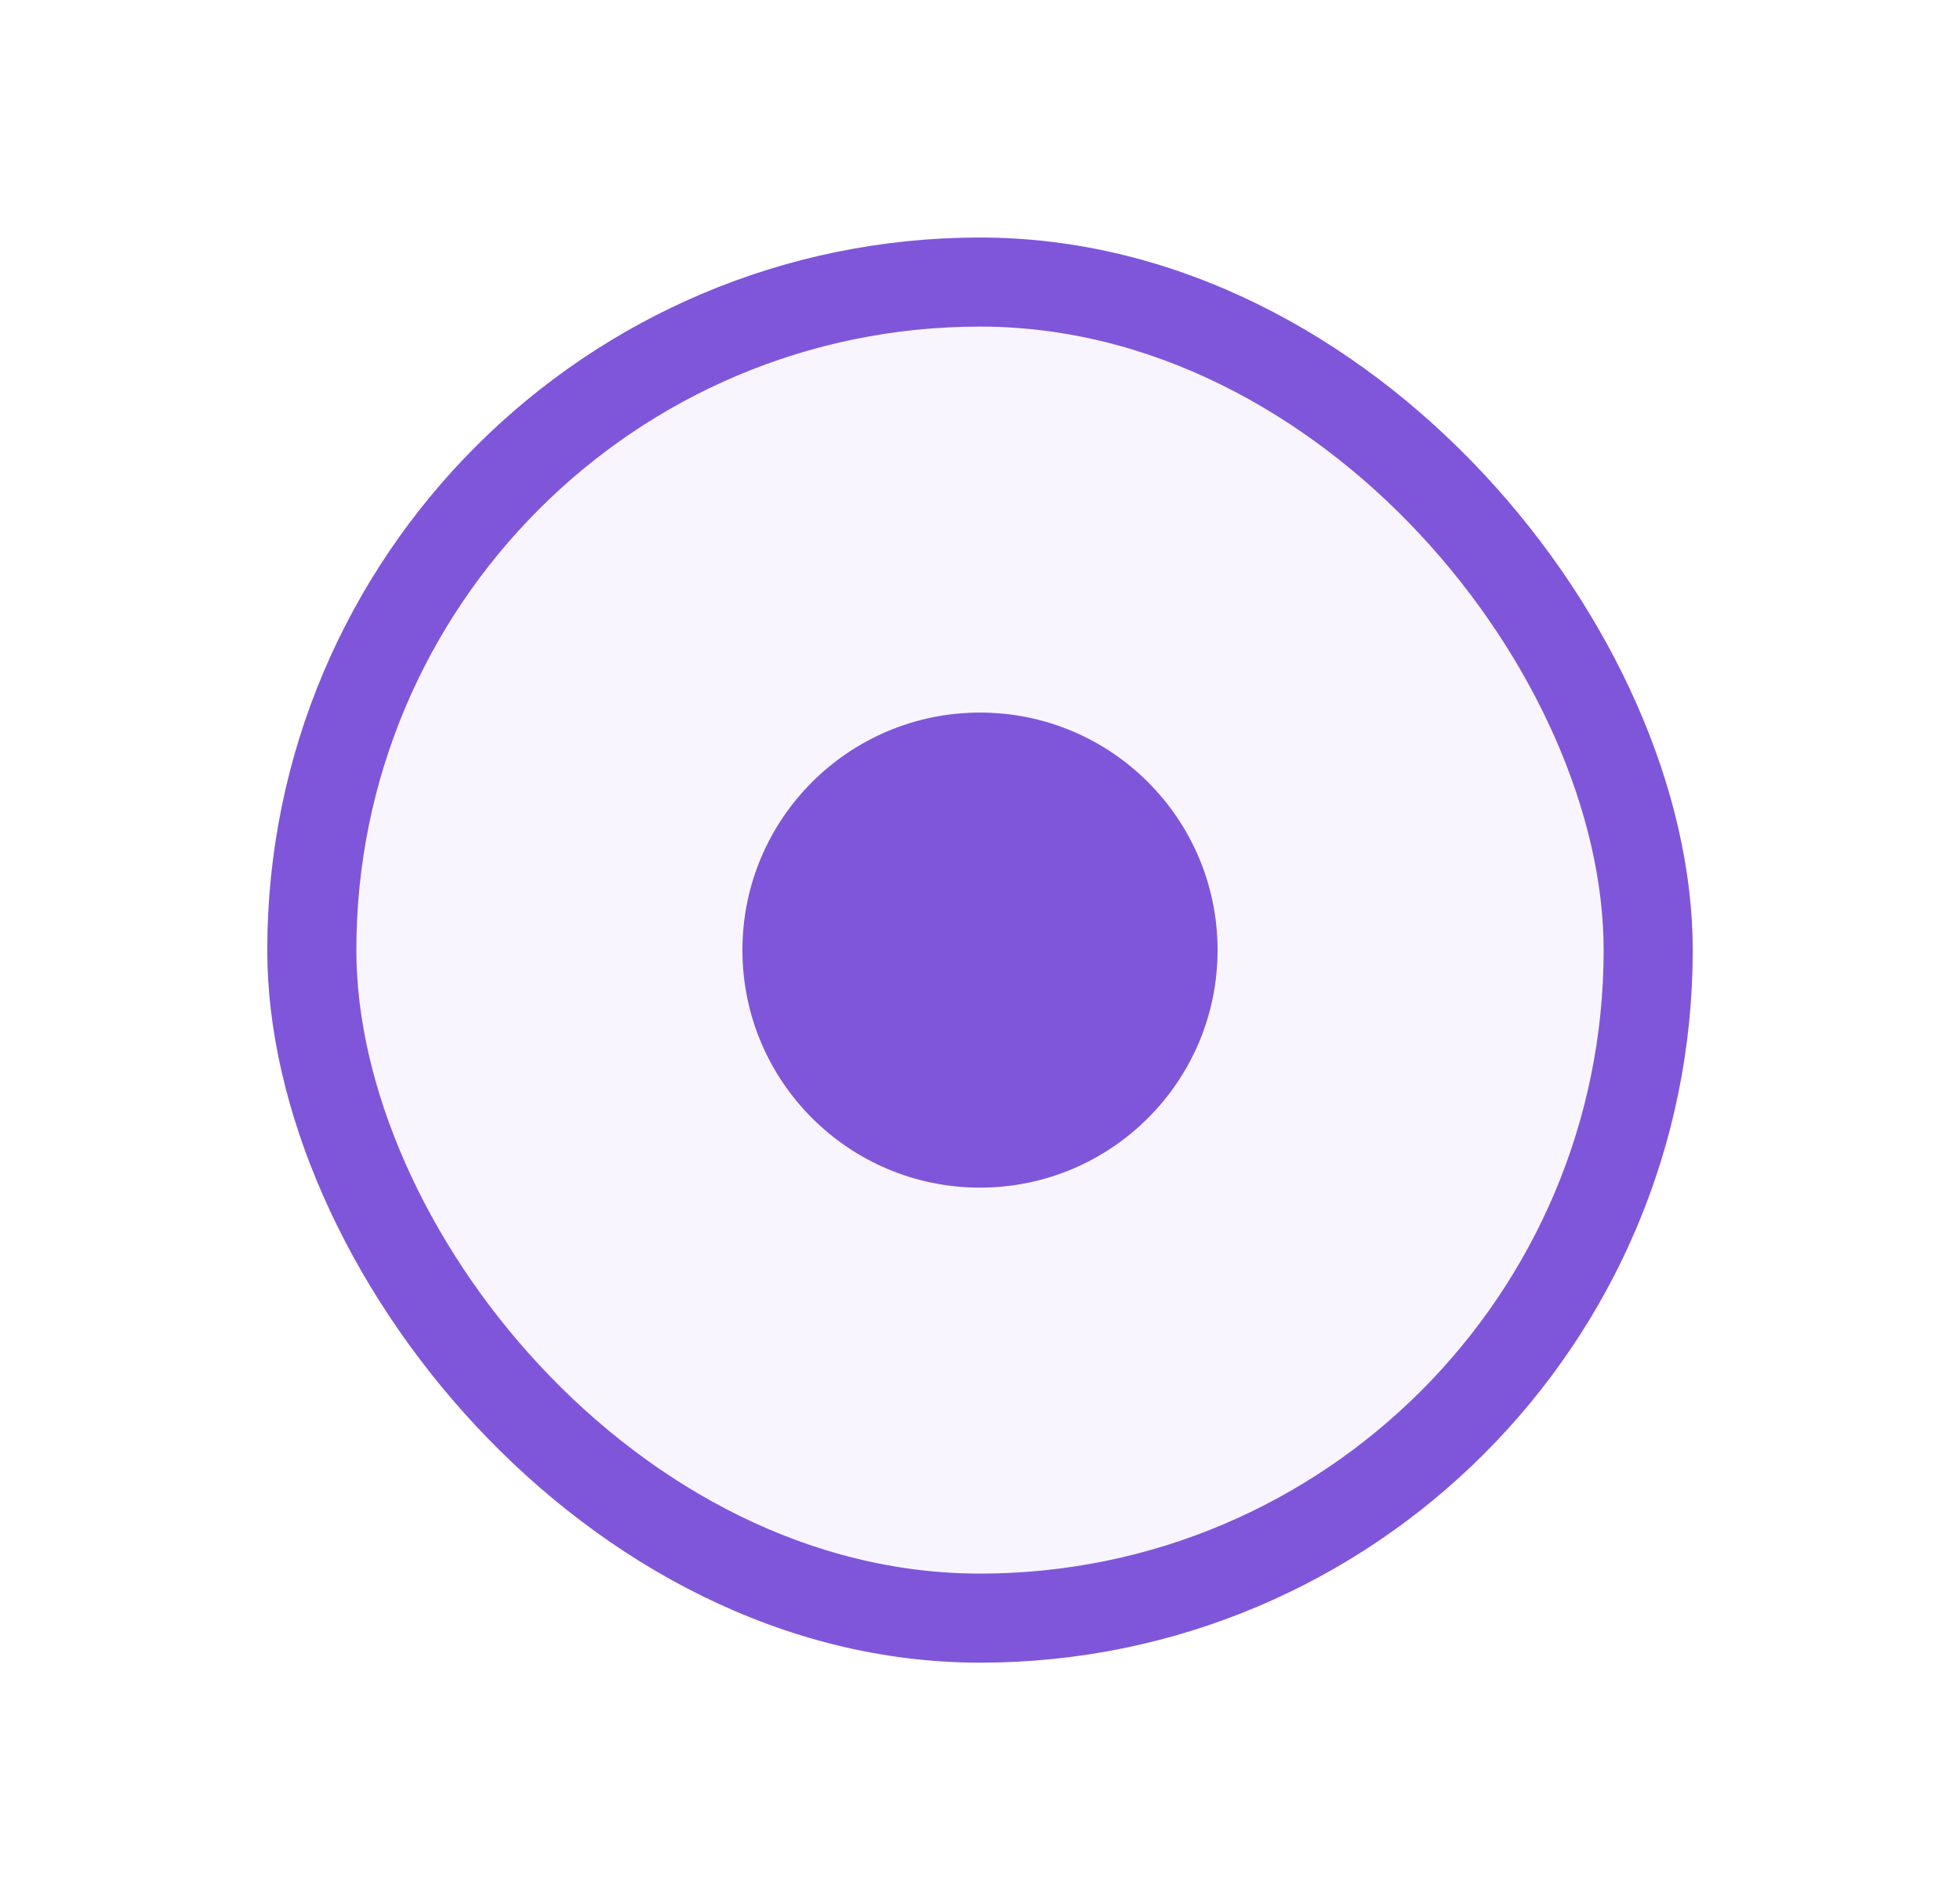 <svg width="33" height="32" viewBox="0 0 33 32" fill="none" xmlns="http://www.w3.org/2000/svg">
<g filter="url(#filter0_d_7850_47837)">
<g clip-path="url(#clip0_7850_47837)">
<rect x="4.5" y="4" width="24" height="24" rx="12" fill="#F9F5FF"/>
<rect x="5.25" y="4.75" width="22.5" height="22.5" rx="11.25" fill="#F9F5FF"/>
<rect x="5.25" y="4.75" width="22.5" height="22.5" rx="11.25" stroke="#7F56D9" stroke-width="1.5"/>
<circle cx="16.5" cy="16" r="4" fill="#7F56D9"/>
</g>
</g>
<defs>
<filter id="filter0_d_7850_47837" x="0.5" y="0" width="32" height="32" filterUnits="userSpaceOnUse" color-interpolation-filters="sRGB">
<feFlood flood-opacity="0" result="BackgroundImageFix"/>
<feColorMatrix in="SourceAlpha" type="matrix" values="0 0 0 0 0 0 0 0 0 0 0 0 0 0 0 0 0 0 127 0" result="hardAlpha"/>
<feMorphology radius="4" operator="dilate" in="SourceAlpha" result="effect1_dropShadow_7850_47837"/>
<feOffset/>
<feColorMatrix type="matrix" values="0 0 0 0 0.957 0 0 0 0 0.922 0 0 0 0 1 0 0 0 1 0"/>
<feBlend mode="normal" in2="BackgroundImageFix" result="effect1_dropShadow_7850_47837"/>
<feBlend mode="normal" in="SourceGraphic" in2="effect1_dropShadow_7850_47837" result="shape"/>
</filter>
<clipPath id="clip0_7850_47837">
<rect x="4.5" y="4" width="24" height="24" rx="12" fill="white"/>
</clipPath>
</defs>
</svg>
